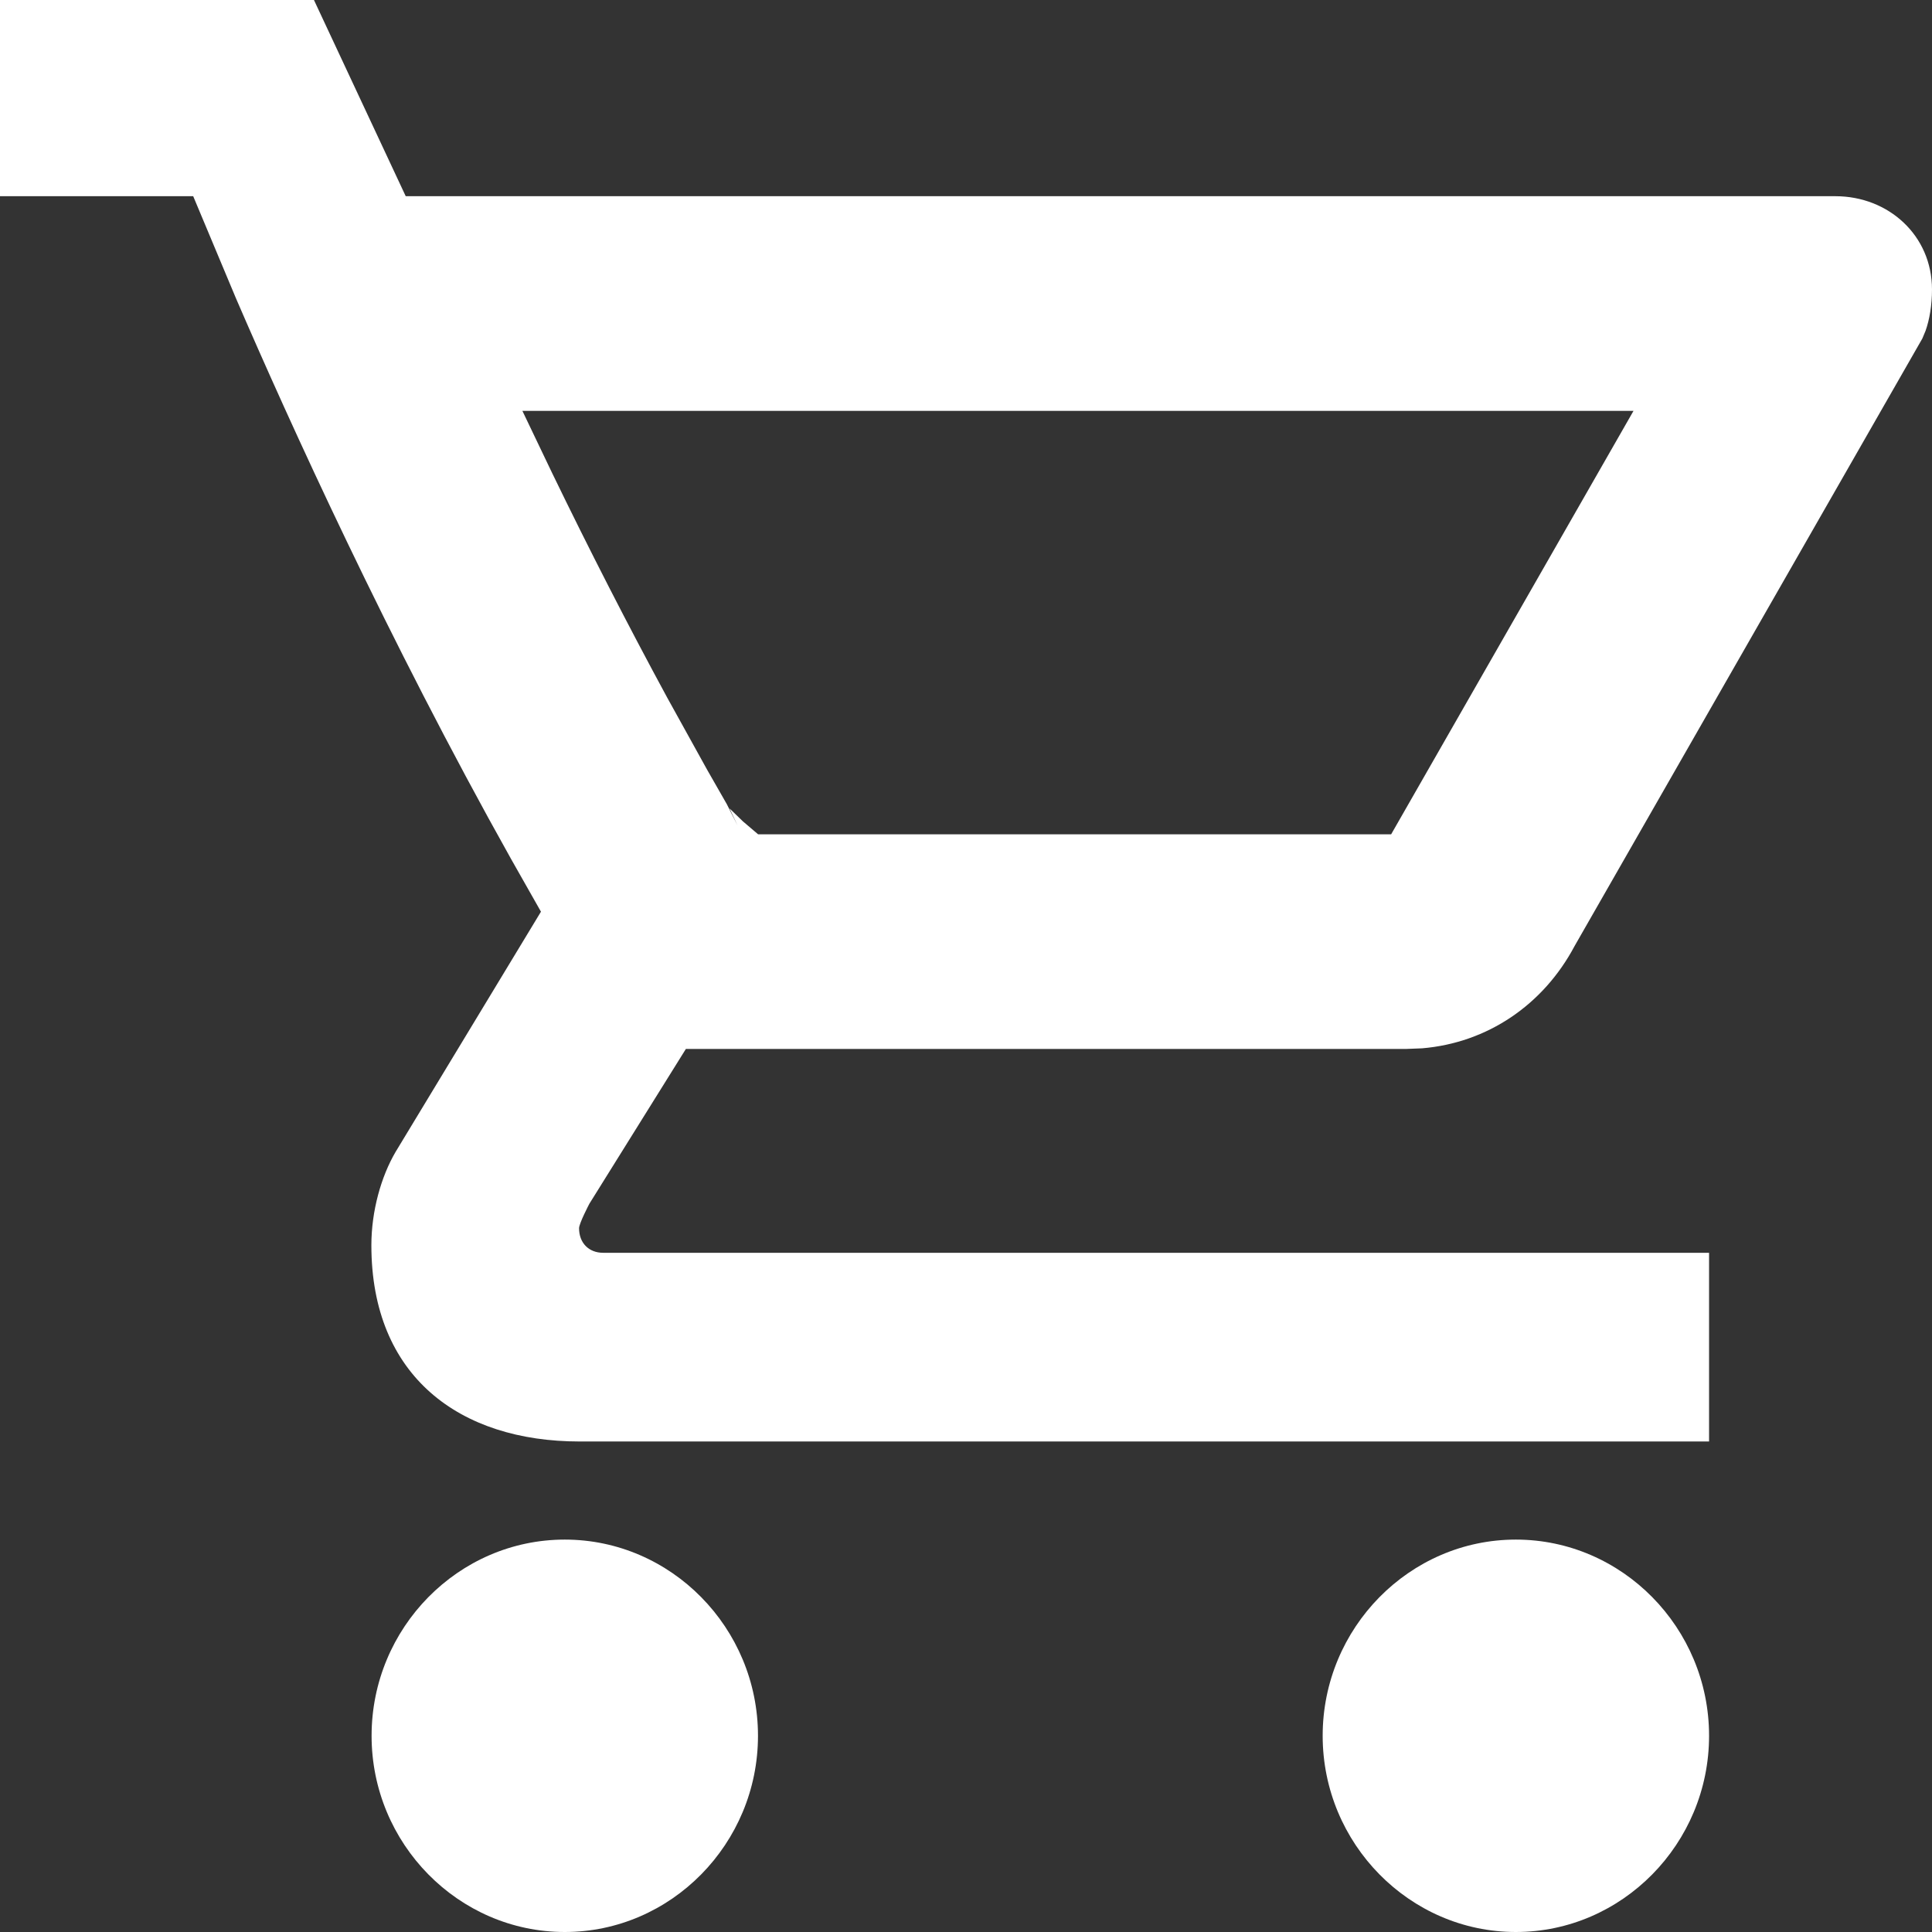 <?xml version="1.0" encoding="UTF-8"?>
<svg width="18px" height="18px" viewBox="0 0 18 18" version="1.1" xmlns="http://www.w3.org/2000/svg" xmlns:xlink="http://www.w3.org/1999/xlink">
    <rect x="0" y="0" width="18" height="18" fill="#333333" stroke="none"/>
    <title>ticketshop_white outline</title>
    <g id="ticketshop_white-outline" stroke="none" stroke-width="1" fill="none" fill-rule="evenodd">
        <path d="M5.262,14.344 C6.252,14.344 7.062,15.166 7.062,16.172 C7.062,17.177 6.252,18 5.262,18 C4.271,18 3.462,17.177 3.462,16.172 C3.462,15.166 4.271,14.344 5.262,14.344 Z M14.123,14.344 C15.113,14.344 15.923,15.166 15.923,16.172 C15.923,17.177 15.113,18 14.123,18 C13.133,18 12.323,17.177 12.323,16.172 C12.323,15.166 13.133,14.344 14.123,14.344 Z M2.925,-1.28874689e-12 L3.78,1.828 L17.1,1.828 C17.595,1.828 18,2.194 18,2.697 C18,2.843 17.977,2.978 17.94,3.082 L17.91,3.154 L14.67,8.814 C14.379,9.362 13.858,9.716 13.249,9.767 L13.095,9.773 L6.39,9.773 L5.491,11.215 C5.491,11.215 5.395,11.398 5.395,11.443 C5.395,11.58 5.485,11.672 5.62,11.672 L5.62,11.672 L15.923,11.672 L15.923,13.43 L5.4,13.43 C4.284,13.43 3.46,12.825 3.46,11.602 C3.46,11.282 3.551,10.962 3.685,10.733 L3.685,10.733 L5.04,8.494 L4.761,8.002 C3.614,5.955 2.695,3.929 2.2,2.783 L1.8,1.828 L7.10542736e-15,1.828 L7.10542736e-15,-1.28874689e-12 L2.925,-1.28874689e-12 Z M15.219,3.828 L4.867,3.828 L5.145,4.409 C5.489,5.119 5.848,5.821 6.217,6.501 L6.589,7.173 L6.772,7.493 L6.872,7.692 L6.797,7.532 L6.921,7.652 L7.063,7.773 L12.961,7.773 L15.219,3.828 Z" id="Combined-Shape" fill="#FFFFFF"></path>
    </g>
</svg>
